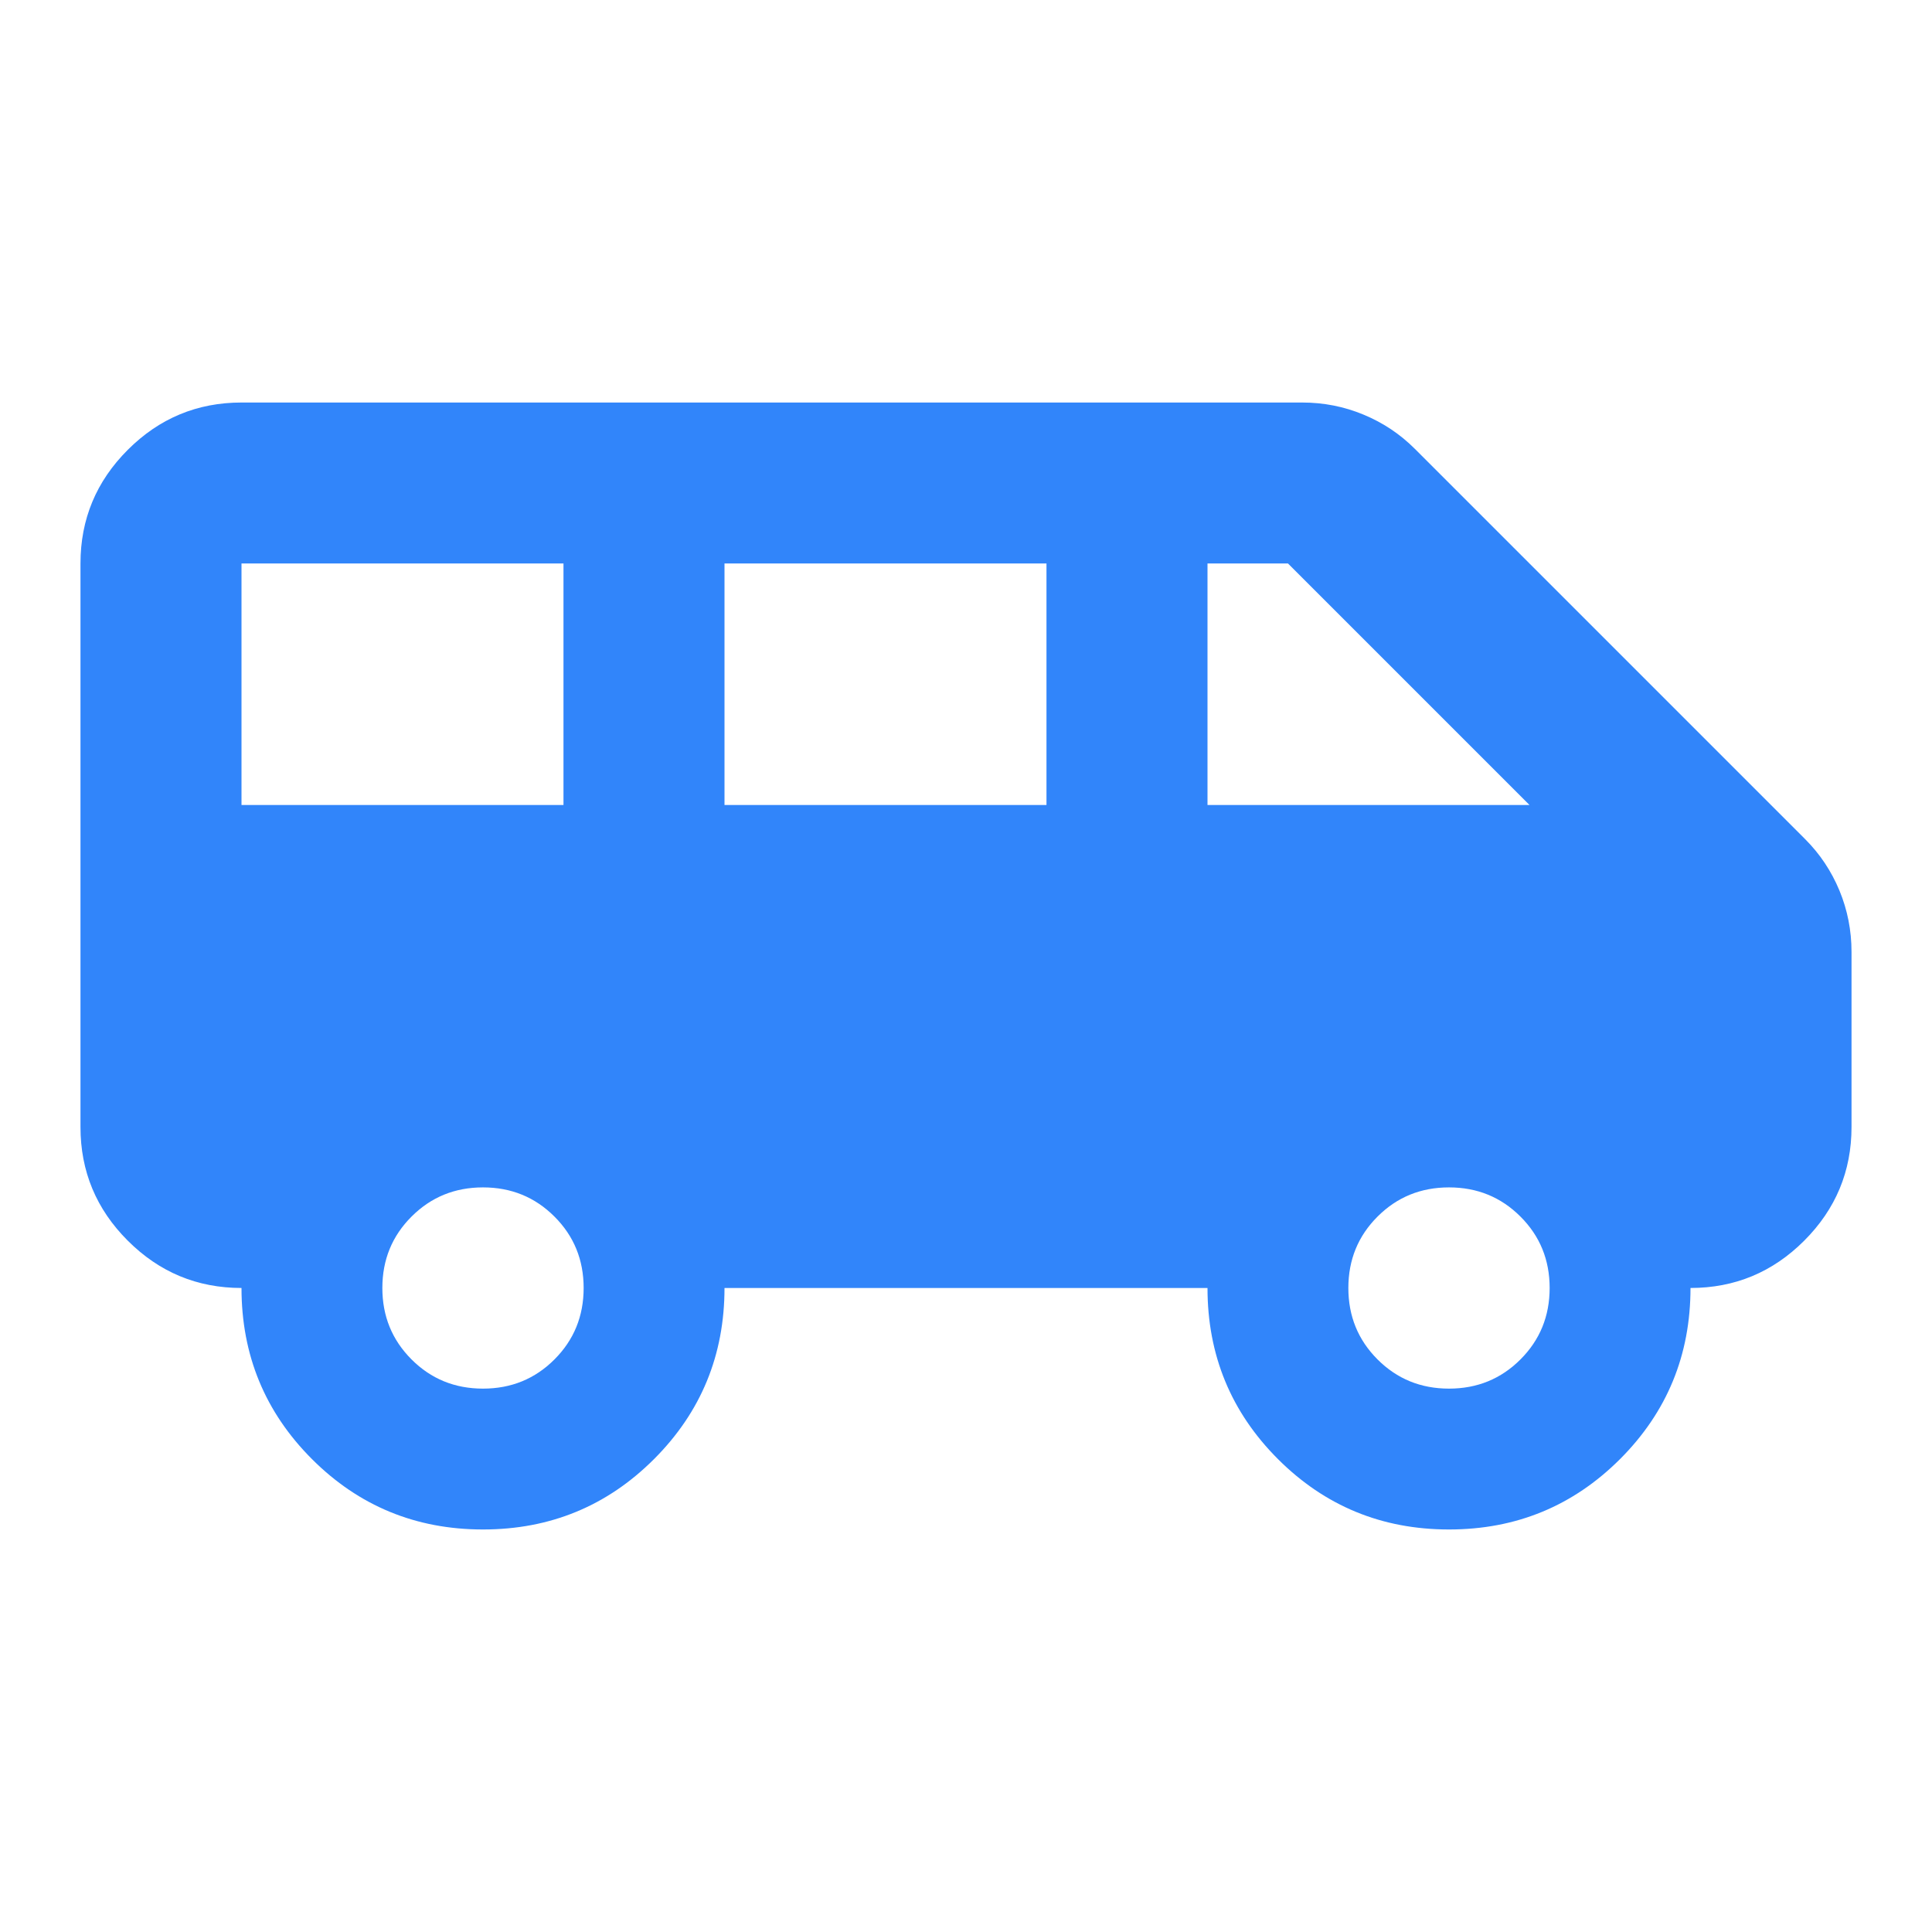 <svg width="32" height="32" viewBox="0 0 32 32" fill="none" xmlns="http://www.w3.org/2000/svg">
<mask id="mask0_502_8600" style="mask-type:alpha" maskUnits="userSpaceOnUse" x="0" y="0" width="32" height="32">
<rect width="32" height="32" fill="#D9D9D9"/>
</mask>
<g mask="url(#mask0_502_8600)">
<path d="M8 25.333C6.889 25.333 5.944 24.944 5.167 24.167C4.389 23.389 4 22.444 4 21.333C3.267 21.333 2.639 21.072 2.117 20.55C1.594 20.028 1.333 19.4 1.333 18.667V9.333C1.333 8.6 1.594 7.972 2.117 7.45C2.639 6.928 3.267 6.667 4 6.667H21.567C21.922 6.667 22.261 6.733 22.583 6.867C22.905 7 23.189 7.189 23.433 7.433L29.9 13.9C30.144 14.144 30.333 14.428 30.467 14.75C30.6 15.072 30.667 15.411 30.667 15.767V18.667C30.667 19.4 30.405 20.028 29.883 20.55C29.361 21.072 28.733 21.333 28 21.333C28 22.444 27.611 23.389 26.833 24.167C26.055 24.944 25.111 25.333 24 25.333C22.889 25.333 21.944 24.944 21.167 24.167C20.389 23.389 20 22.444 20 21.333H12C12 22.444 11.611 23.389 10.833 24.167C10.056 24.944 9.111 25.333 8 25.333ZM20 13.333H25.333L21.333 9.333H20V13.333ZM12 13.333H17.333V9.333H12V13.333ZM4 13.333H9.333V9.333H4V13.333ZM8 23C8.467 23 8.861 22.839 9.183 22.517C9.506 22.194 9.667 21.8 9.667 21.333C9.667 20.867 9.506 20.472 9.183 20.15C8.861 19.828 8.467 19.667 8 19.667C7.533 19.667 7.139 19.828 6.817 20.15C6.494 20.472 6.333 20.867 6.333 21.333C6.333 21.8 6.494 22.194 6.817 22.517C7.139 22.839 7.533 23 8 23ZM24 23C24.467 23 24.861 22.839 25.183 22.517C25.506 22.194 25.667 21.8 25.667 21.333C25.667 20.867 25.506 20.472 25.183 20.15C24.861 19.828 24.467 19.667 24 19.667C23.533 19.667 23.139 19.828 22.817 20.15C22.494 20.472 22.333 20.867 22.333 21.333C22.333 21.8 22.494 22.194 22.817 22.517C23.139 22.839 23.533 23 24 23Z" fill="#3185FA"/>
</g>
</svg>
